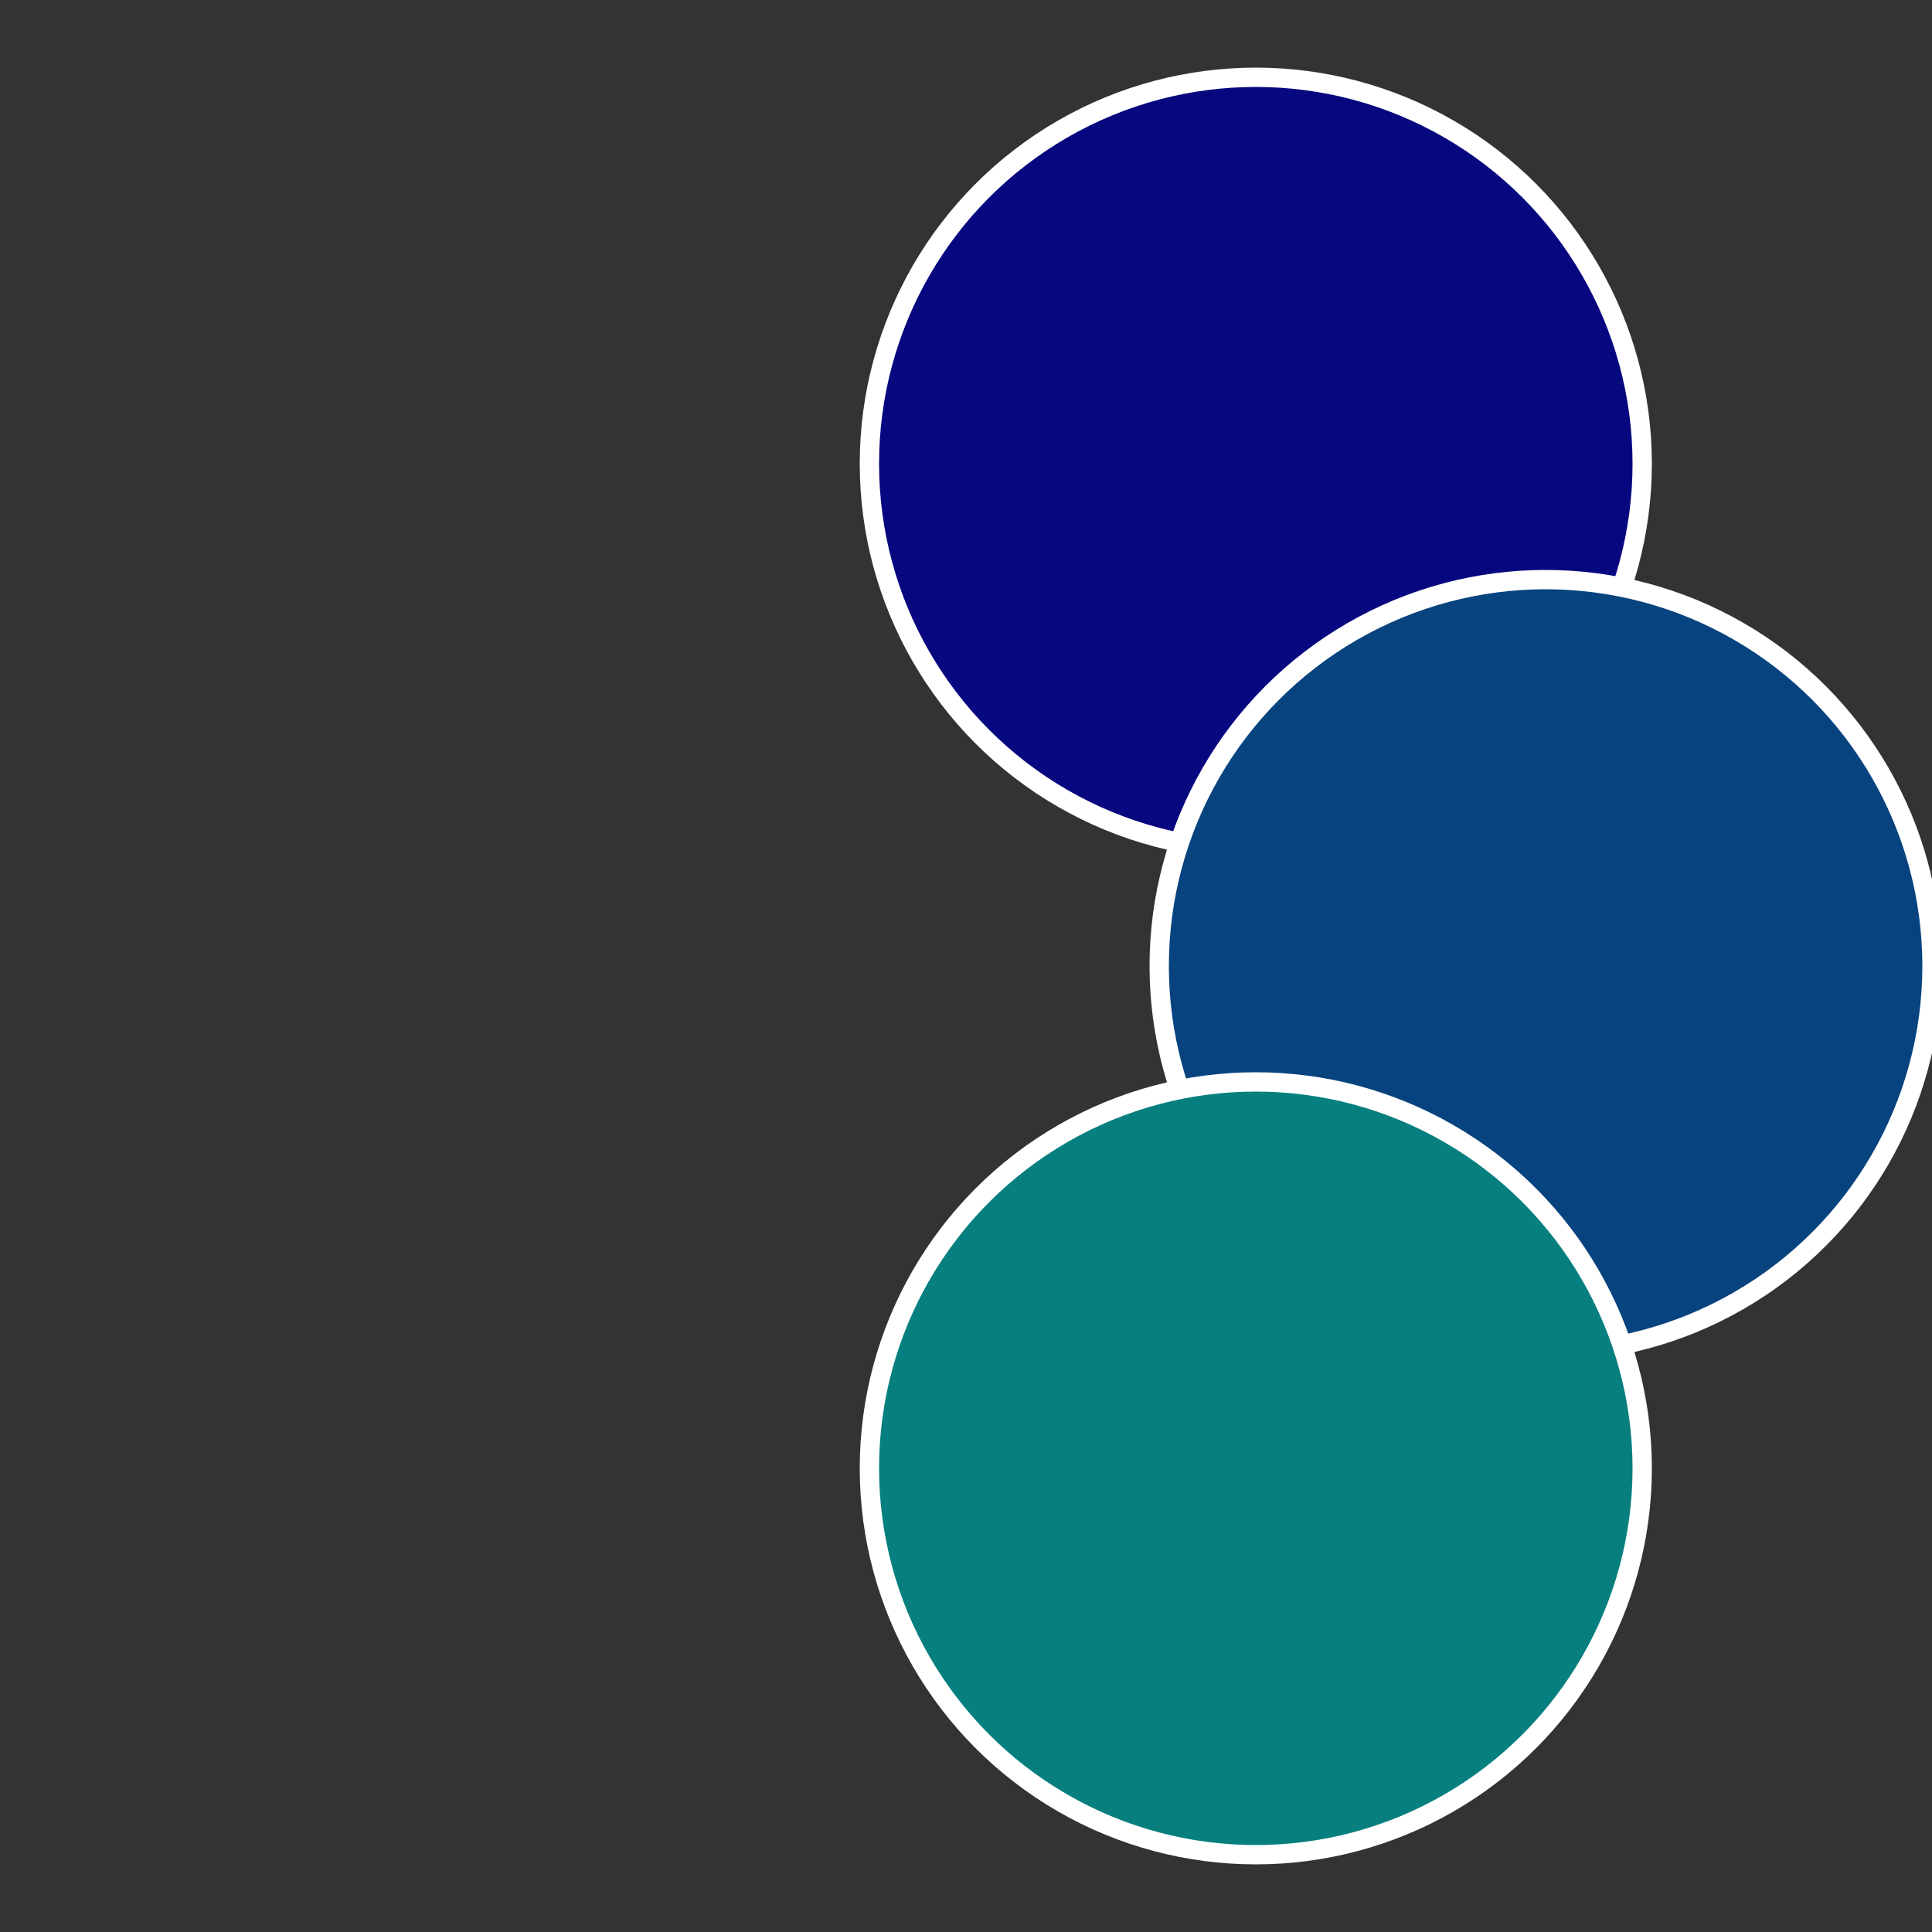 <?xml version="1.0" standalone="no"?>
<svg width="500" height="500" viewBox="-1 -1 2 2" xmlns="http://www.w3.org/2000/svg">
 
                <rect x="-1" y="-1" width="2" height="2" fill="#333333" stroke="none"/>
 
                <circle cx="0.3" cy="-0.52" r="0.4" fill="#07077f" stroke="#fff" stroke-width="1%" />
             
                <circle cx="0.6" cy="0" r="0.4" fill="#07437f" stroke="#fff" stroke-width="1%" />
             
                <circle cx="0.3" cy="0.52" r="0.4" fill="#077f7f" stroke="#fff" stroke-width="1%" />
            </svg>
